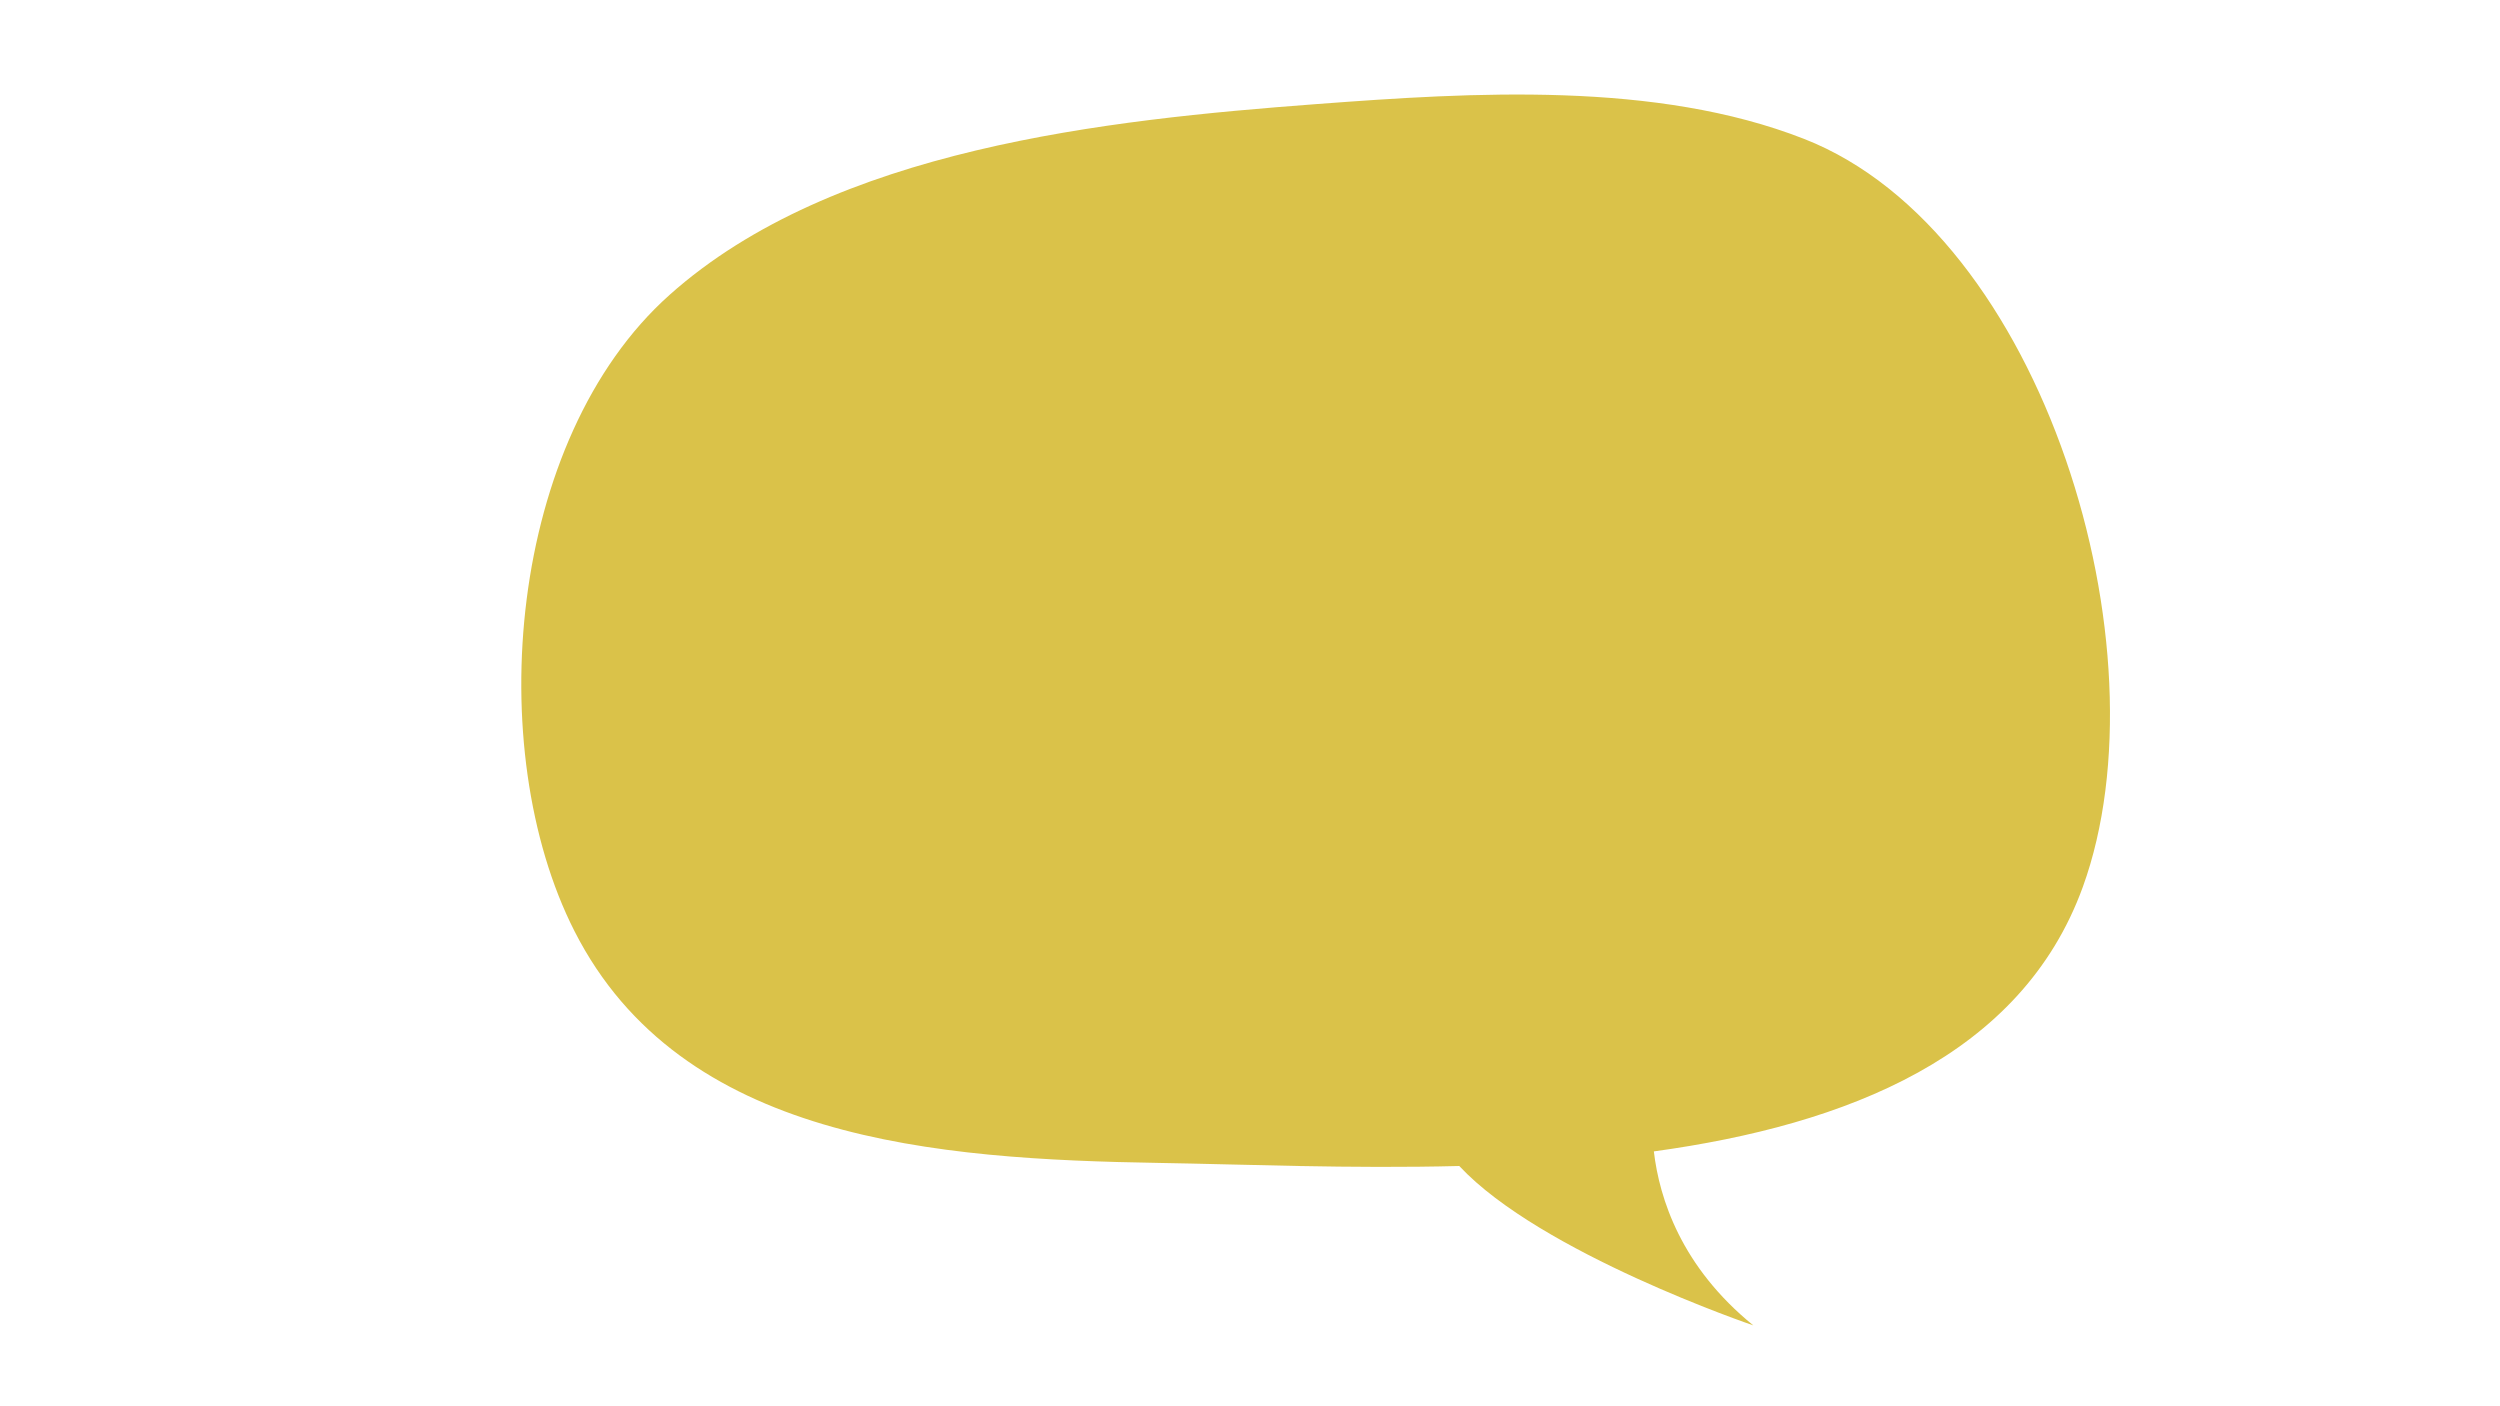 <svg xmlns="http://www.w3.org/2000/svg" xmlns:xlink="http://www.w3.org/1999/xlink" width="1024" zoomAndPan="magnify" viewBox="0 0 768 432" height="576" preserveAspectRatio="xMidYMid meet" version="1.0"><defs><clipPath id="514082b44c"><path d="M 159 29 L 649 29 L 649 407.336 L 159 407.336 Z M 159 29" clip-rule="nonzero"></path></clipPath><clipPath id="4a6a15860d"><path d="M 1 0.039 L 489.48 0.039 L 489.48 378.336 L 1 378.336 Z M 1 0.039" clip-rule="nonzero"></path></clipPath><clipPath id="622ed42a6a"><rect x="0" width="490" y="0" height="379"></rect></clipPath></defs><g clip-path="url(#514082b44c)"><g transform="matrix(1, 0, 0, 1, 159, 29)"><g clip-path="url(#622ed42a6a)"><g clip-path="url(#4a6a15860d)"><path fill="#dac249" d="M 46.668 61.609 C 97.102 16.598 180.949 7.82 245.621 2.961 C 293.496 -0.637 349.715 -4.16 395.254 13.684 C 468.977 42.562 507.219 170.723 480.848 243.457 C 462 295.434 408.418 316.559 349.062 324.711 C 350.77 339.215 357.465 360.172 379.617 378.16 C 379.617 378.16 314.254 355.969 289.289 329.195 C 255.711 330.047 223.32 328.688 197.203 328.254 C 128.539 327.105 50.215 321.453 17.48 257.043 C -10.887 201.219 -3.031 105.973 46.668 61.613 Z M 46.668 61.609" fill-opacity="1" fill-rule="nonzero"></path></g></g></g></g></svg>